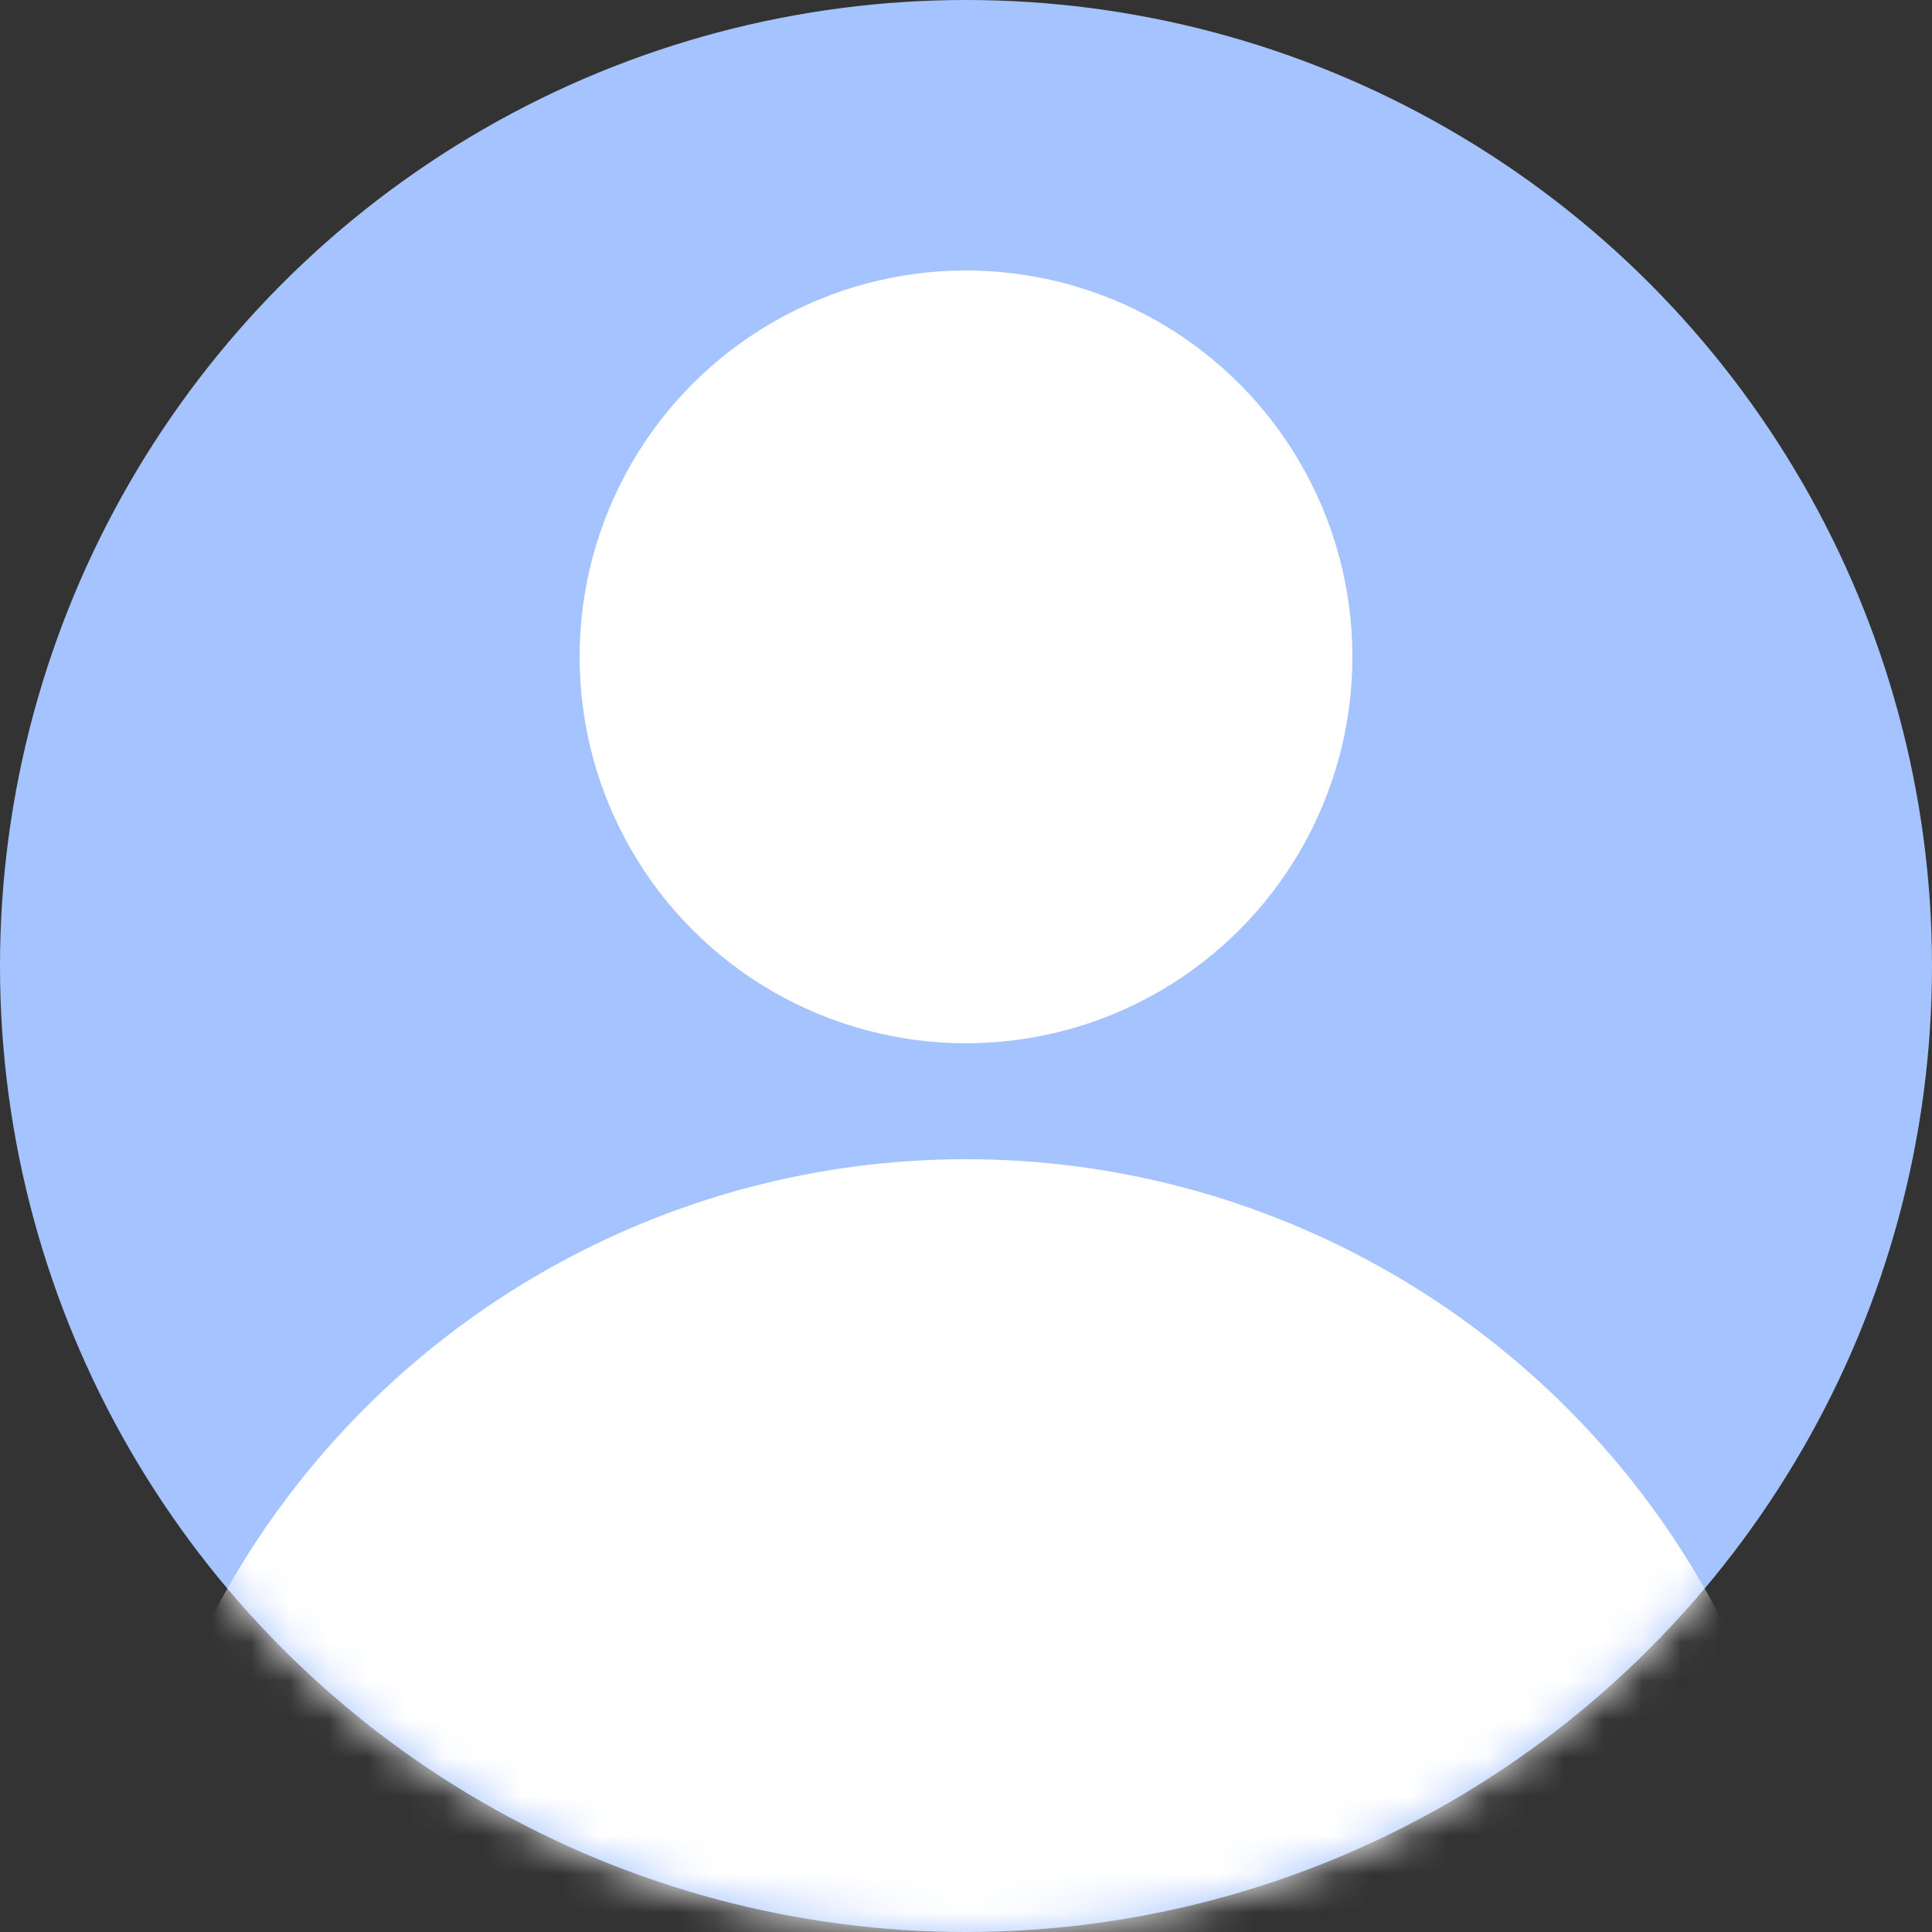 <?xml version="1.0" encoding="UTF-8"?>
<svg width="50px" height="50px" viewBox="0 0 50 50" version="1.1" xmlns="http://www.w3.org/2000/svg" xmlns:xlink="http://www.w3.org/1999/xlink">
    <rect x="0" y="0" width="50" height="50" fill="#333333" stroke="none"/>
    <title>椭圆形 + 椭圆形备份 3 蒙版</title>
    <defs>
        <circle id="path-1" cx="25" cy="25" r="25"></circle>
    </defs>
    <g id="0512" stroke="none" stroke-width="1" fill="none" fill-rule="evenodd">
        <g id="浅-PC个人面板-多账号登录与切换（冷切）机制-默认" transform="translate(-1817, -322)">
            <g id="椭圆形-+-椭圆形备份-3-蒙版" transform="translate(1817, 322)">
                <mask id="mask-2" fill="white">
                    <use xlink:href="#path-1"></use>
                </mask>
                <use id="蒙版" fill="#A5C3FE" xlink:href="#path-1"></use>
                <circle id="椭圆形" fill="#FFFFFF" mask="url(#mask-2)" cx="25" cy="17" r="10"></circle>
                <circle id="椭圆形备份-3" fill="#FFFFFF" mask="url(#mask-2)" cx="25" cy="52" r="22"></circle>
            </g>
        </g>
    </g>
</svg>